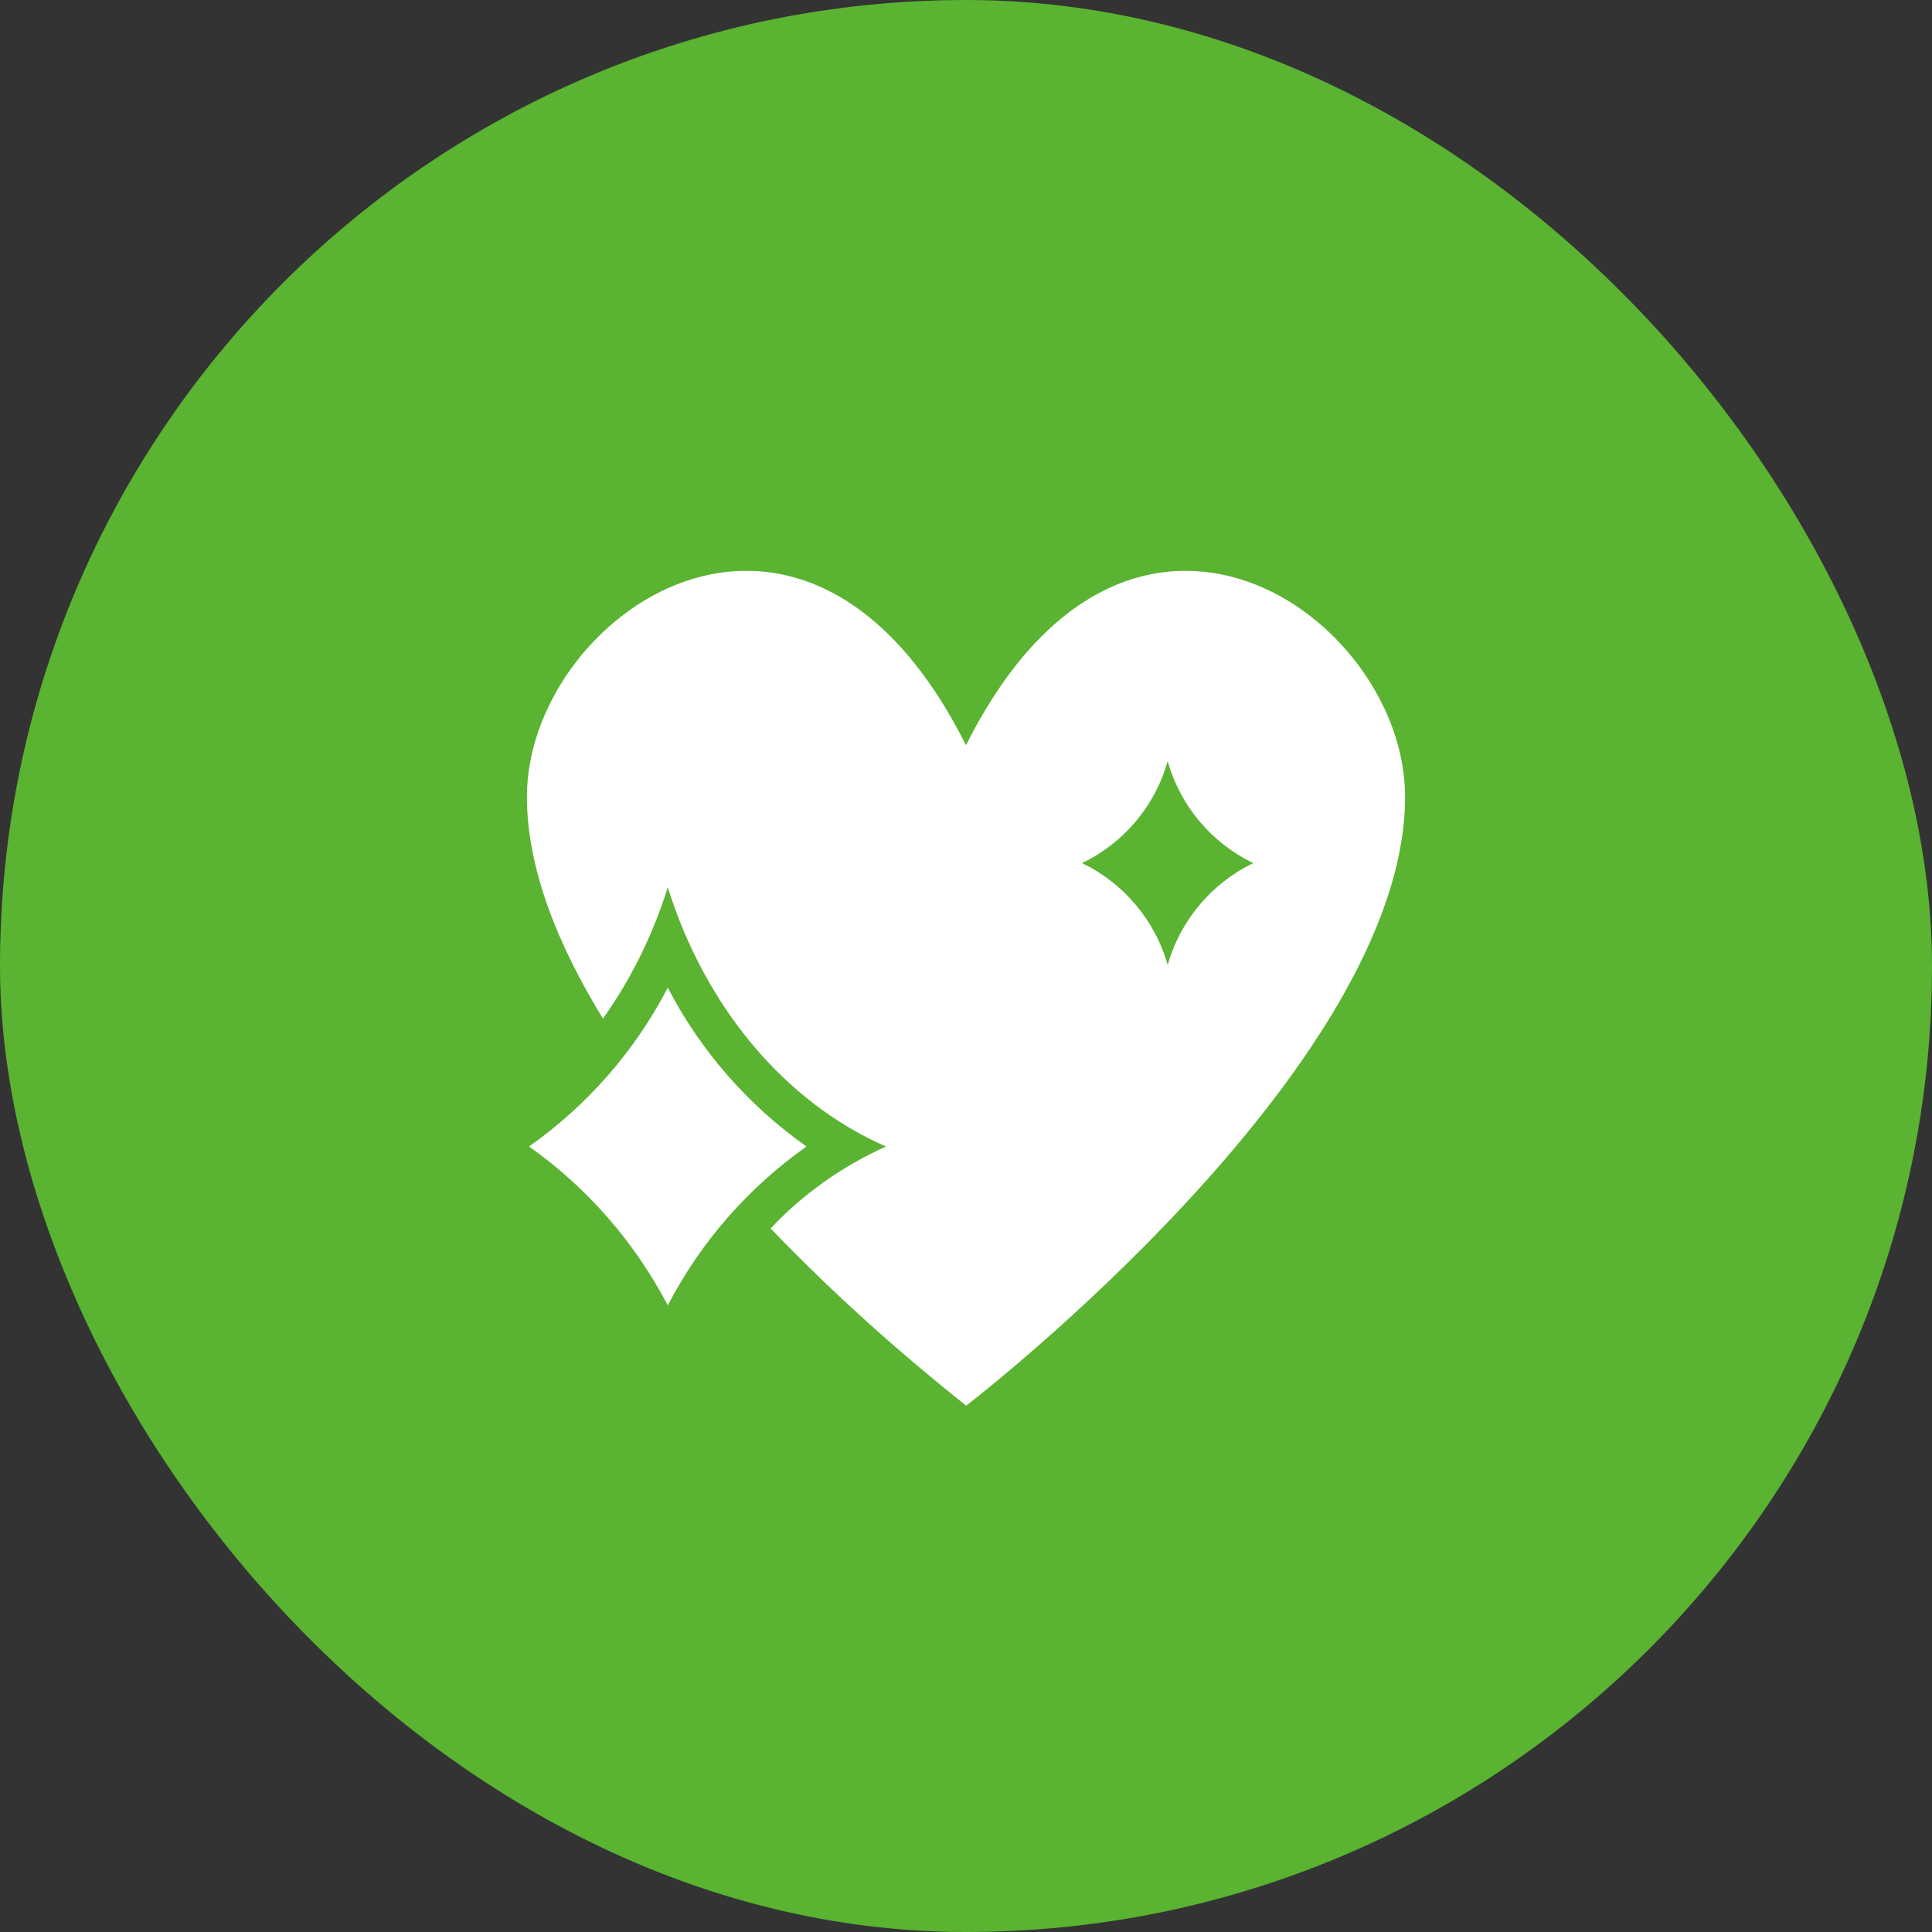 <svg width="44" height="44" viewBox="0 0 44 44" fill="none" xmlns="http://www.w3.org/2000/svg">
<rect x="0" y="0" width="44" height="44" fill="#333333" stroke="none"/>
<rect width="44" height="44" rx="22" fill="#5AB331"/>
<g clip-path="url(#clip0_3244_11021)">
<path d="M21.995 16.963C18.292 9.586 12 14.012 12 18.144C12 19.781 12.704 21.523 13.732 23.198C14.38 22.285 14.875 21.275 15.208 20.209C16.065 22.941 17.873 25.102 20.177 26.111C19.187 26.559 18.292 27.187 17.55 27.977C18.94 29.424 20.434 30.766 22.005 32.013C22.005 32.013 32 24.341 32 18.144C32 14.012 25.708 9.586 22.005 16.963H21.995ZM26.593 21.98C26.308 20.961 25.593 20.114 24.642 19.657C25.593 19.2 26.308 18.353 26.593 17.334C26.879 18.353 27.593 19.2 28.544 19.657C27.593 20.114 26.879 20.961 26.593 21.98Z" fill="white"/>
<path d="M15.208 29.729C14.456 28.291 13.371 27.044 12.048 26.111C13.371 25.178 14.456 23.941 15.208 22.494C15.96 23.941 17.045 25.178 18.368 26.111C17.045 27.044 15.96 28.282 15.208 29.729Z" fill="white"/>
</g>
<defs>
<clipPath id="clip0_3244_11021">
<rect width="20" height="20" fill="white" transform="translate(12 12)"/>
</clipPath>
</defs>
</svg>
